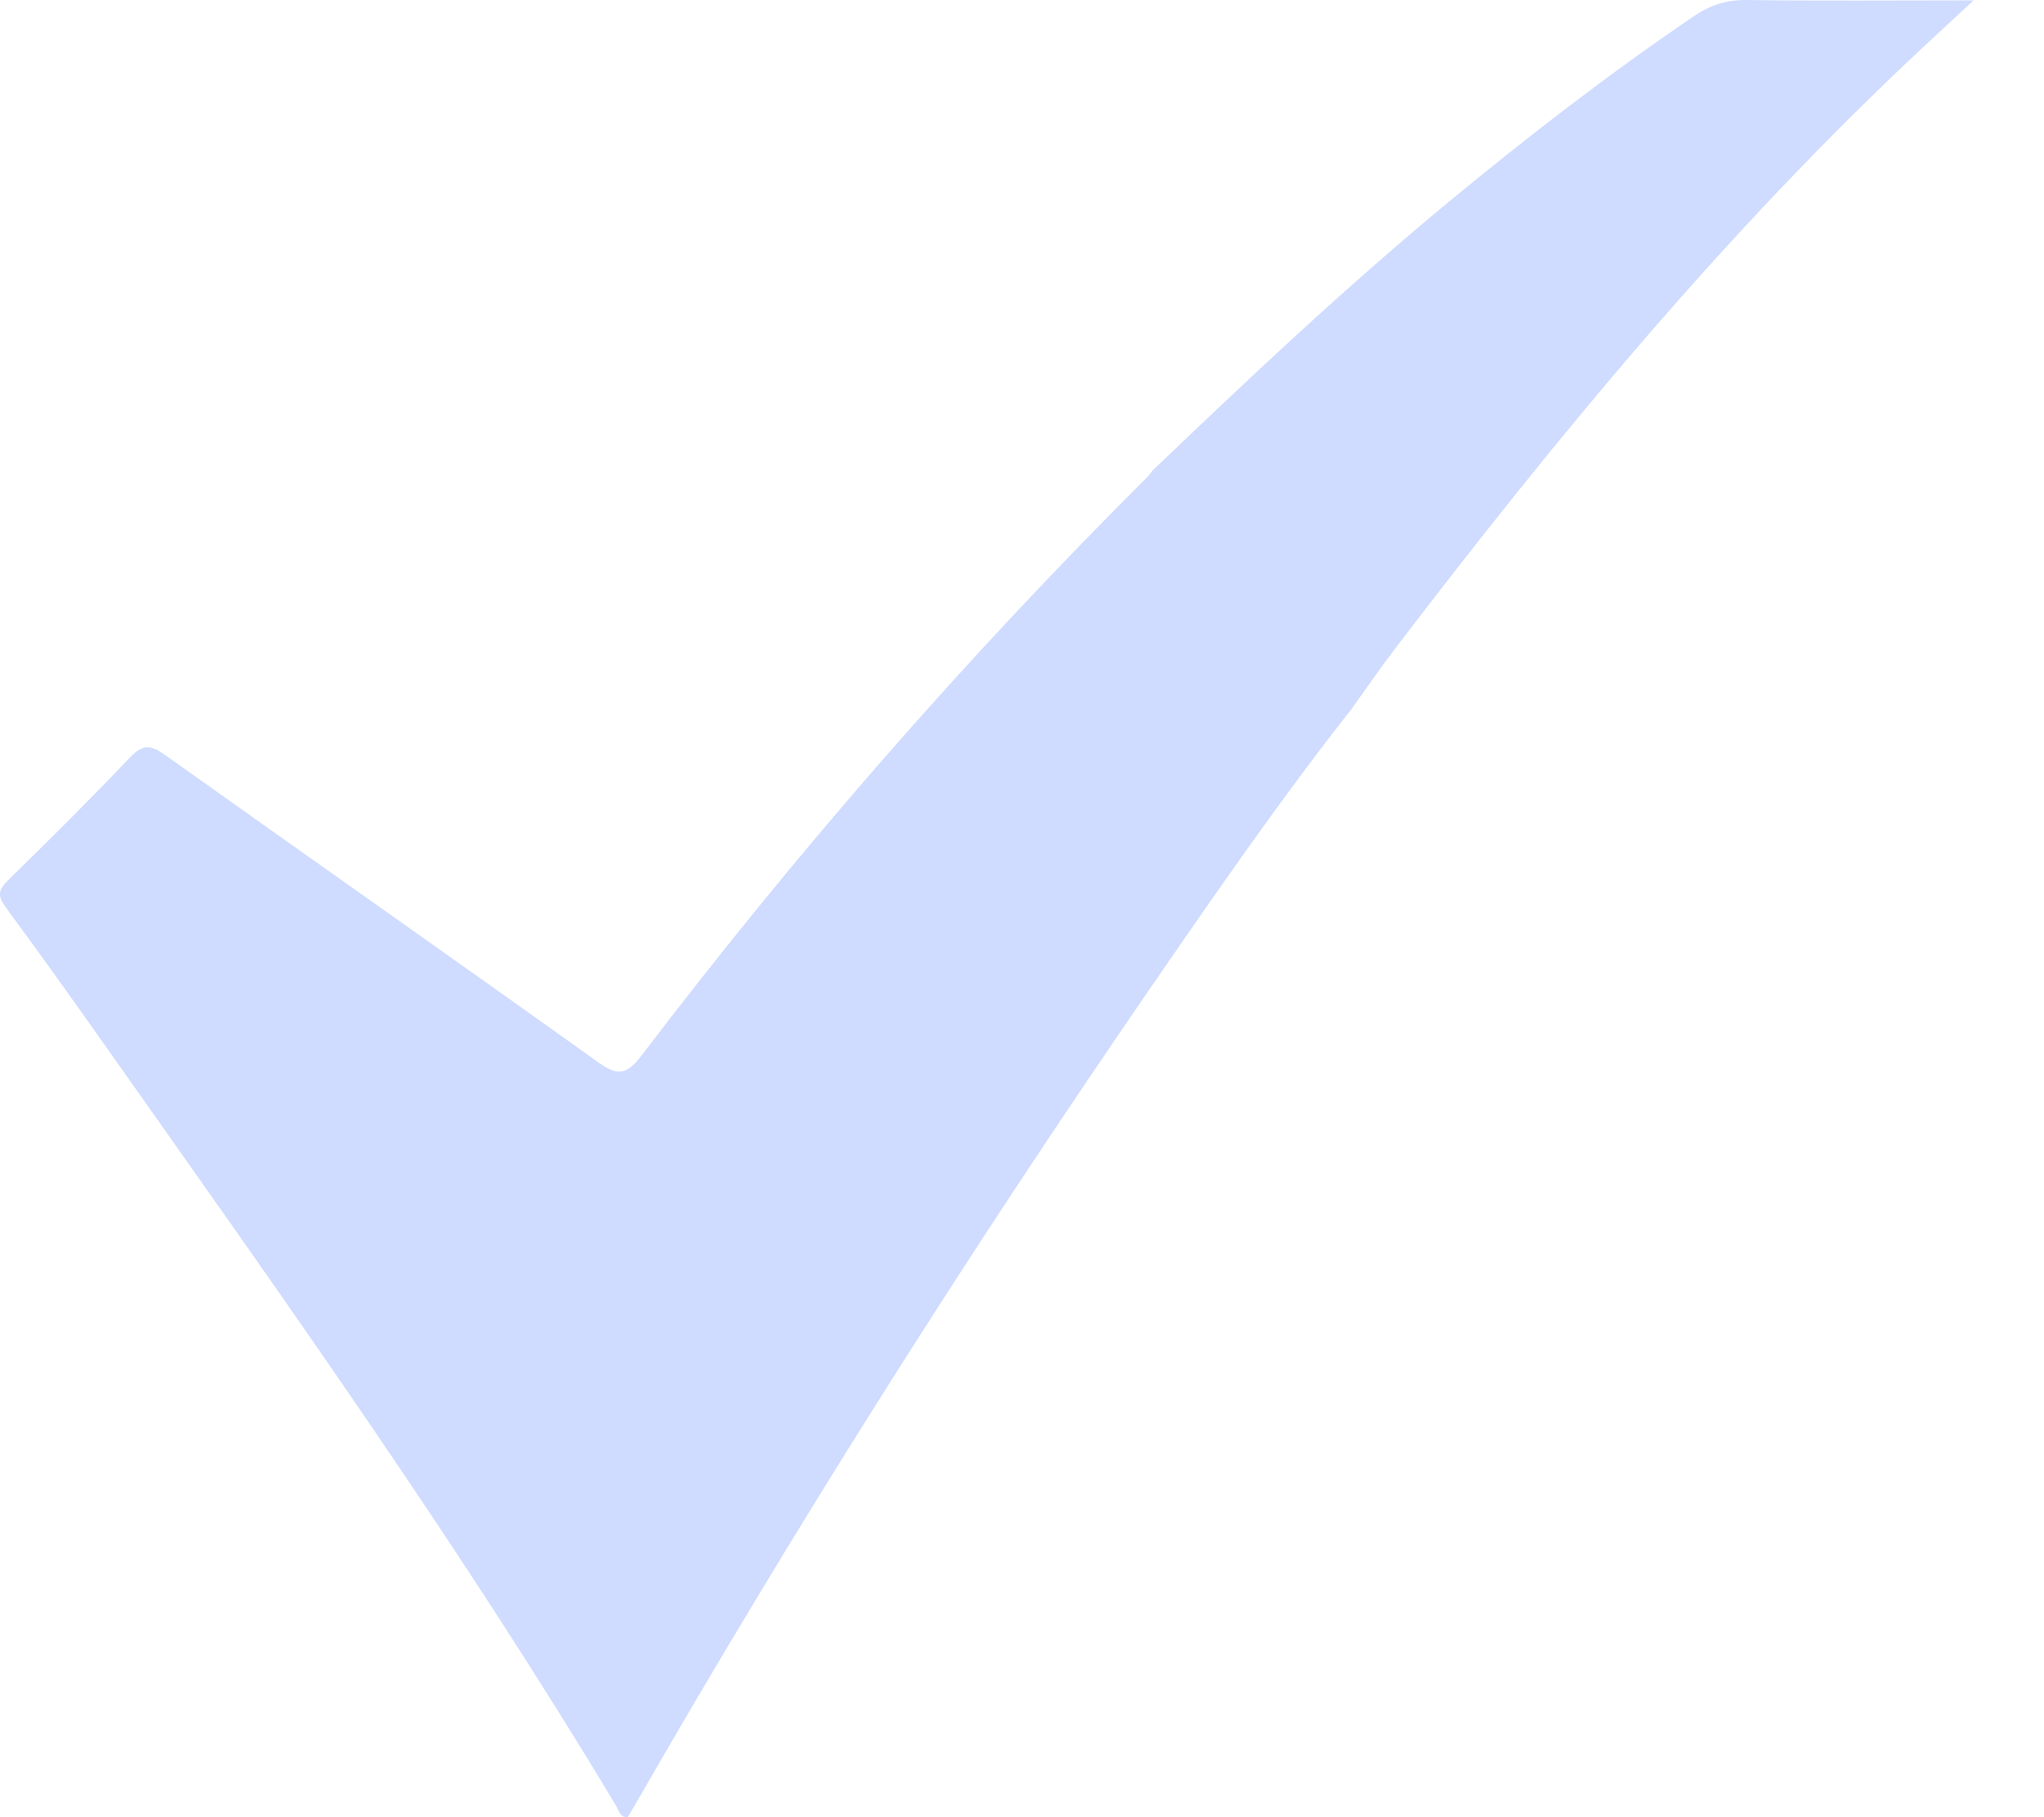 <svg width="27" height="24" viewBox="0 0 27 24" fill="none" xmlns="http://www.w3.org/2000/svg">
<path d="M17.864 9.35C16.929 10.536 16.07 11.78 15.213 13.024C12.797 16.535 10.517 20.133 8.392 23.831C8.36 23.888 8.325 23.943 8.291 24C8.186 24.004 8.176 23.911 8.141 23.854C6.069 20.402 3.734 17.131 1.417 13.849C0.975 13.223 0.53 12.598 0.075 11.982C-0.033 11.835 -0.025 11.755 0.101 11.631C0.648 11.095 1.192 10.557 1.719 10.002C1.886 9.826 1.994 9.838 2.179 9.97C4.08 11.324 5.99 12.662 7.888 14.02C8.138 14.199 8.262 14.22 8.471 13.945C10.529 11.241 12.758 8.688 15.162 6.294C15.185 6.271 15.202 6.243 15.222 6.217C16.491 5.002 17.77 3.797 19.124 2.677C20.175 1.808 21.253 0.975 22.381 0.21C22.596 0.065 22.812 -0.003 23.075 0C24.047 0.014 25.02 0.005 26.069 0.005C25.816 0.24 25.619 0.422 25.423 0.605C22.826 3.026 20.572 5.757 18.419 8.579C18.227 8.83 18.048 9.093 17.863 9.349L17.864 9.35Z" fill="#CFDCFF"/>
</svg>
